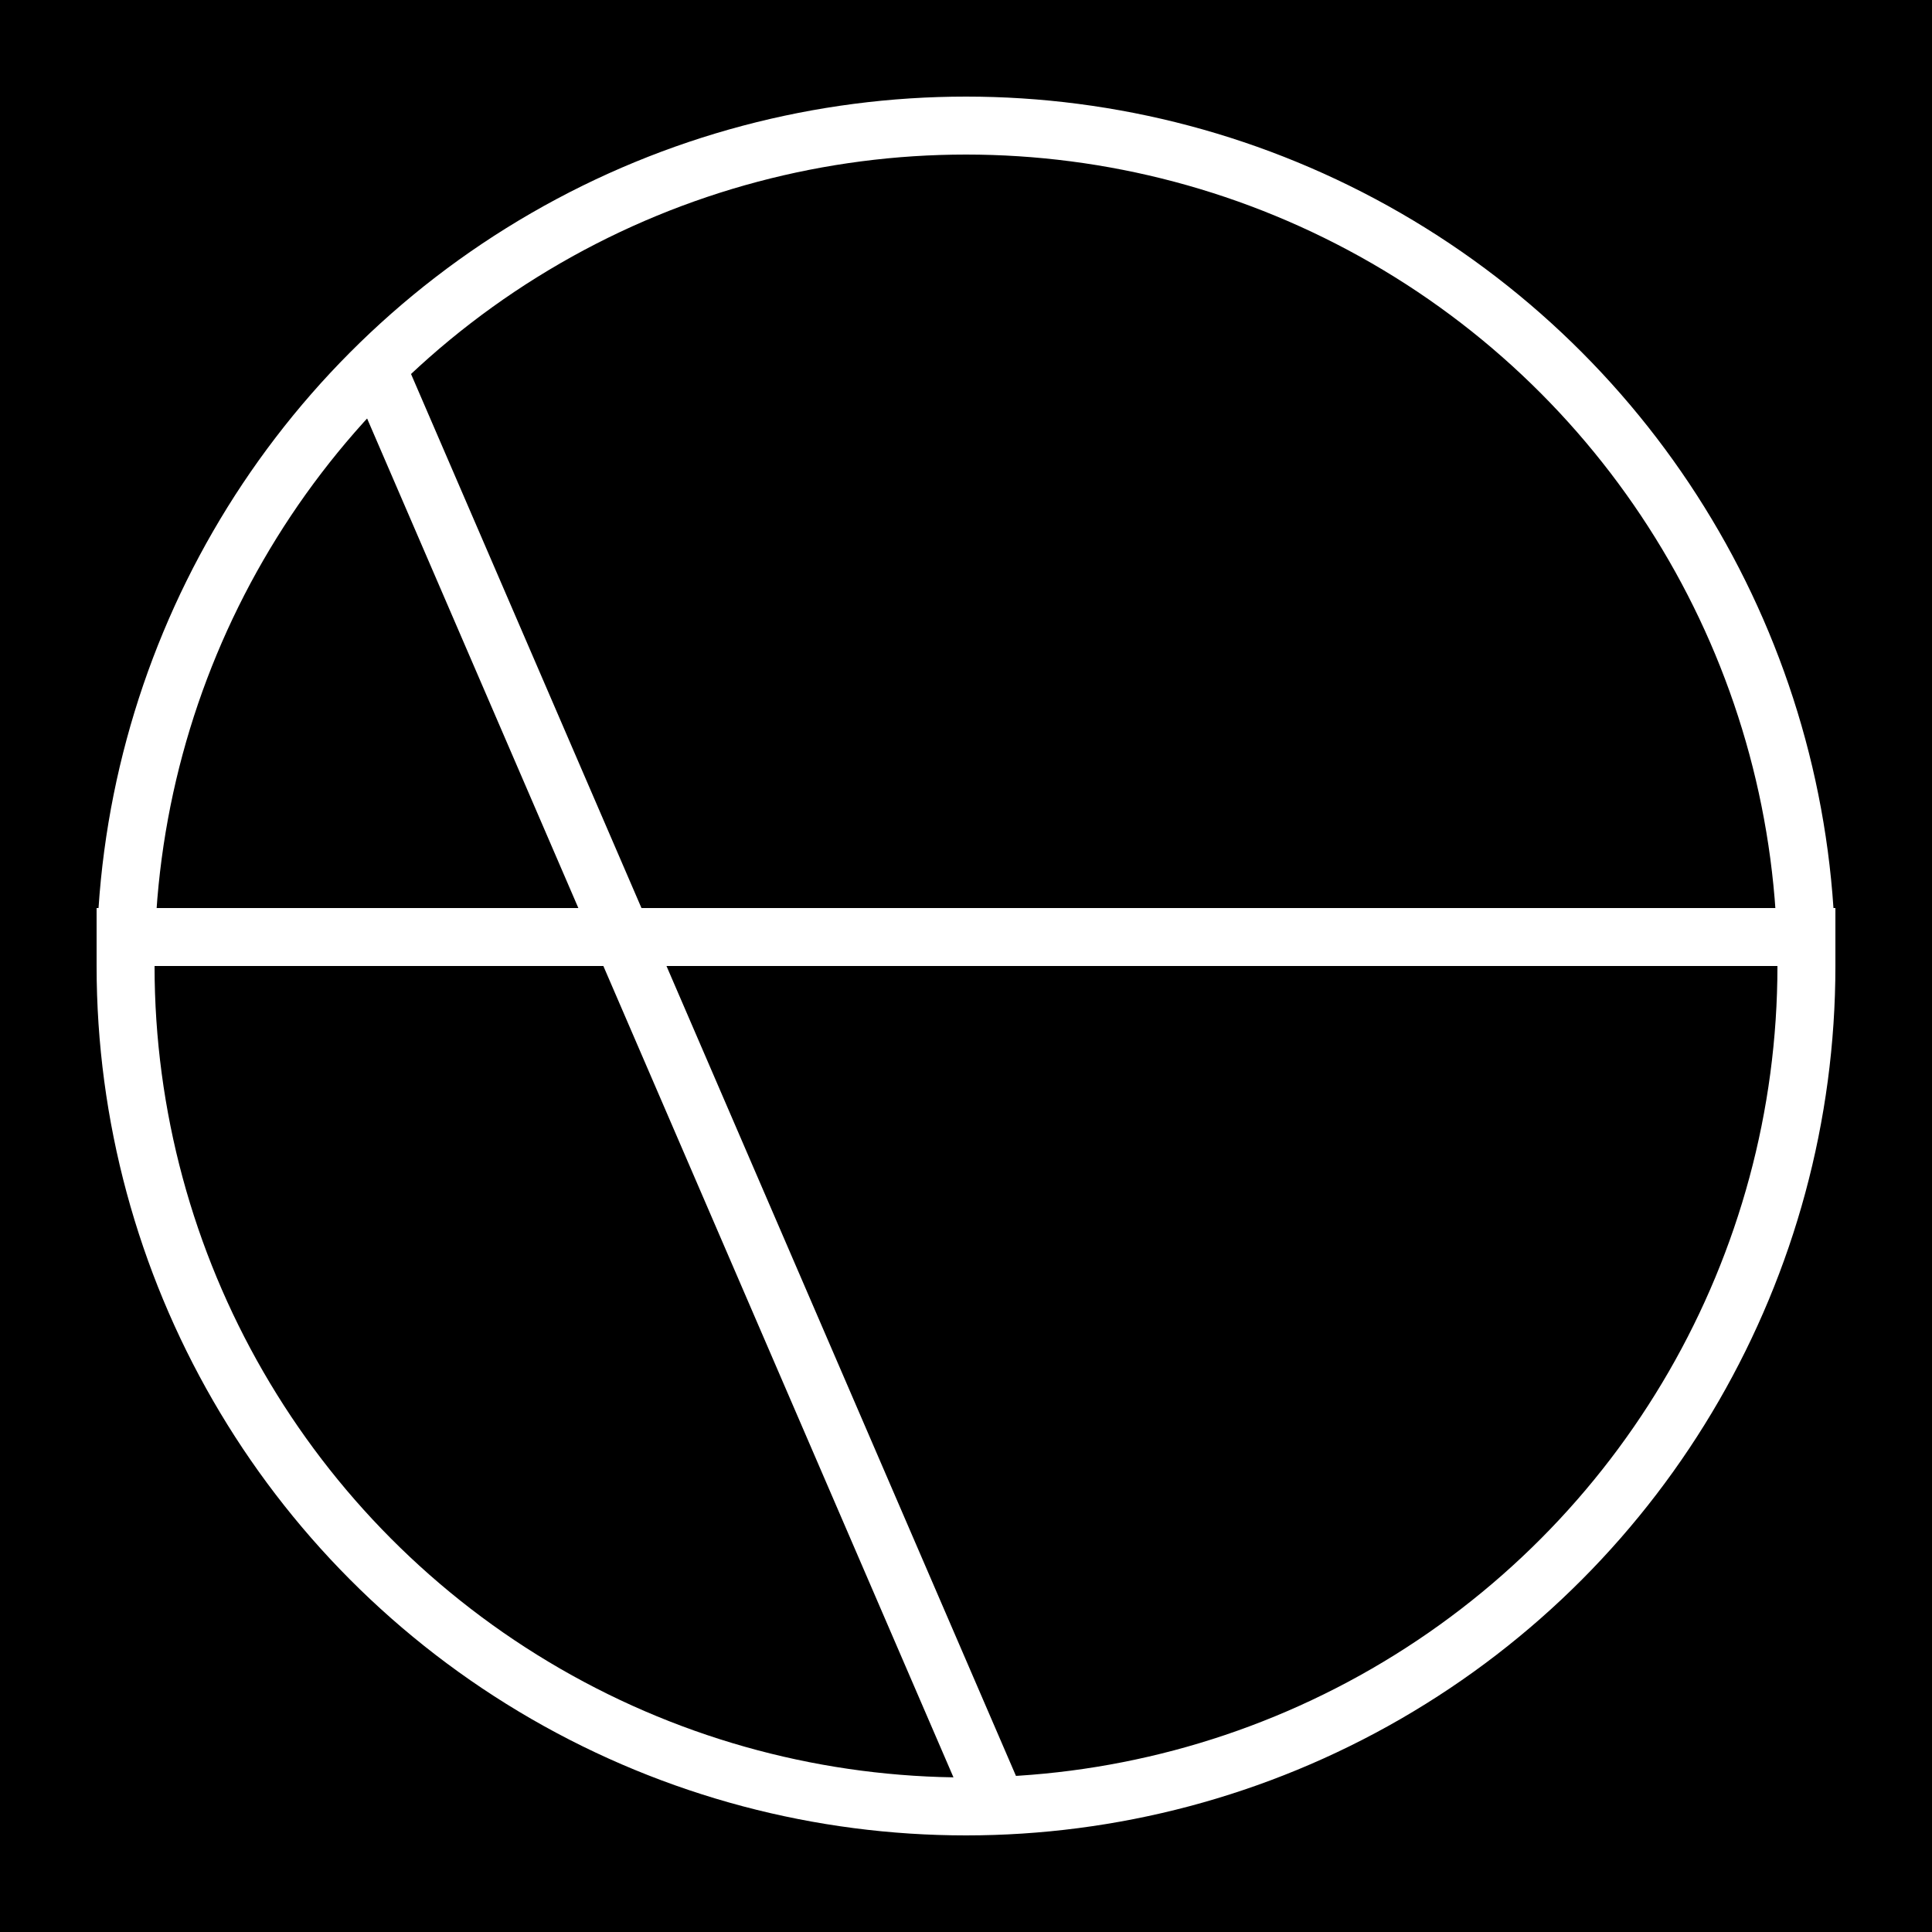 <svg width="200" height="200" viewBox="0 0 200 200" fill="none" xmlns="http://www.w3.org/2000/svg">
<rect width="200" height="200" fill="black"/>
<circle cx="100" cy="100" r="87" fill="black" stroke="white" stroke-width="6"/>
<line x1="10" y1="97" x2="190" y2="97" stroke="white" stroke-width="6"/>
<line x1="39.755" y1="39.811" x2="102.755" y2="185.811" stroke="white" stroke-width="6"/>
</svg>
